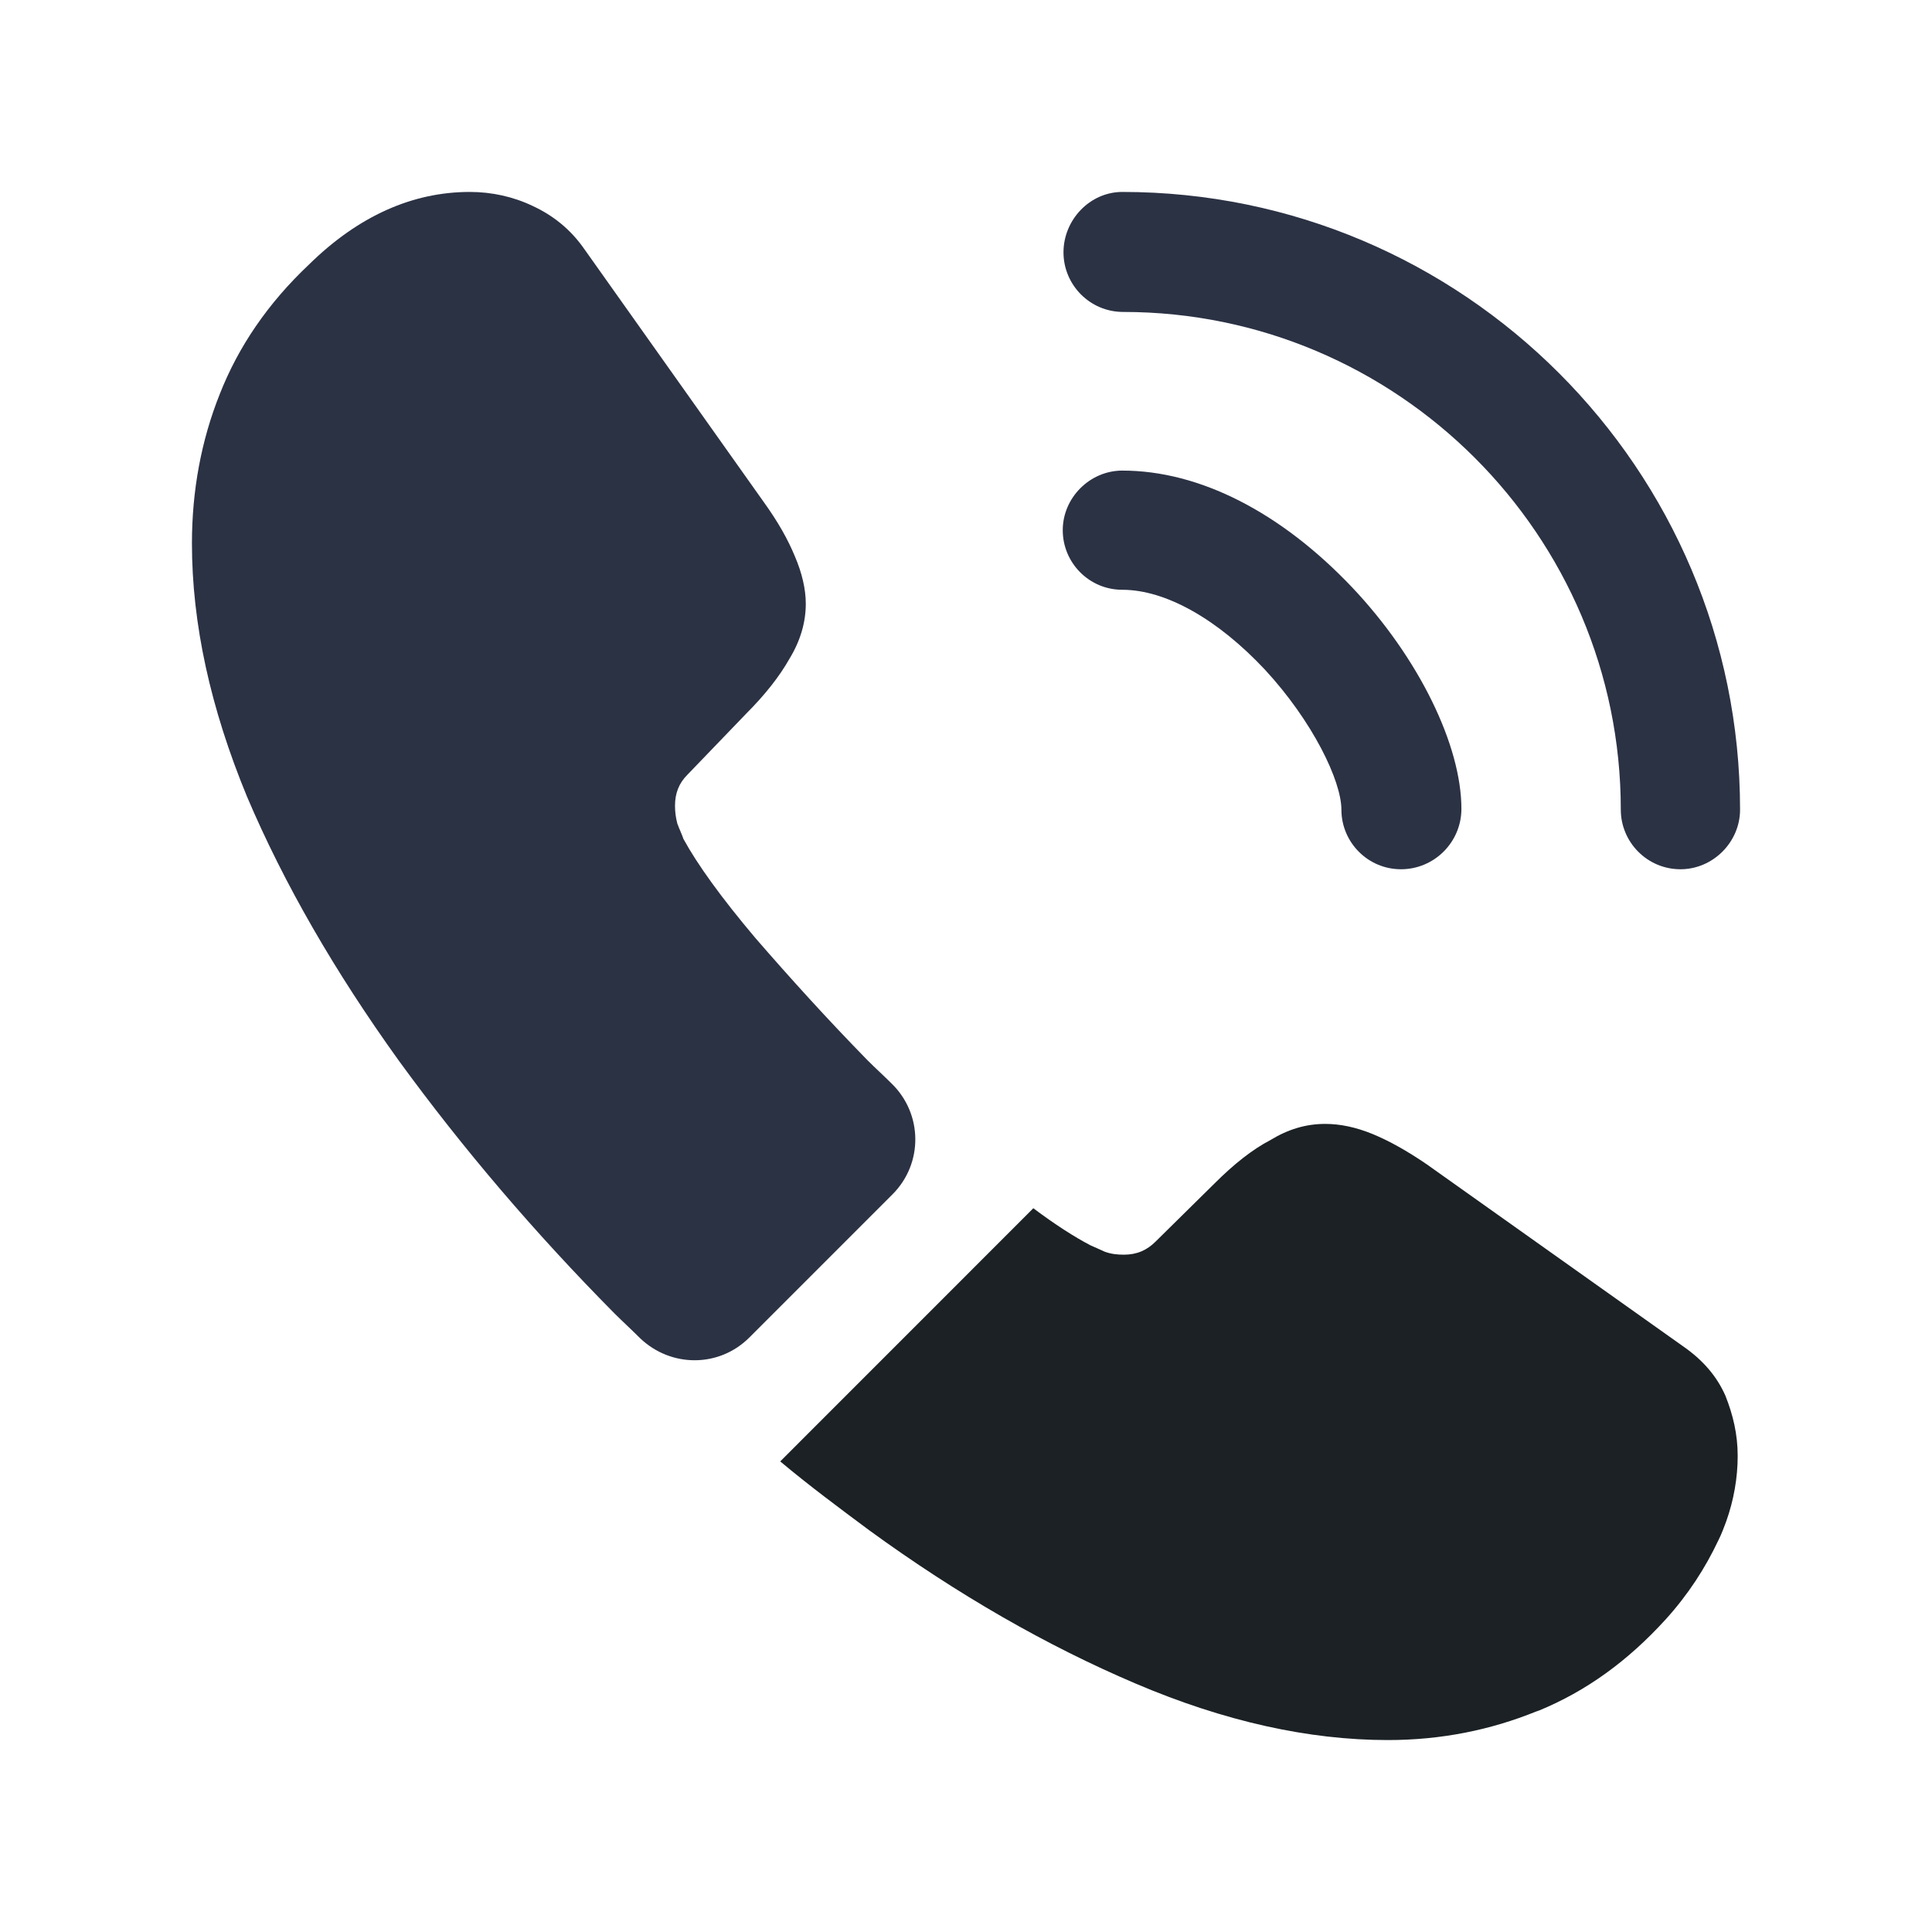 <svg width="26" height="26" viewBox="0 0 26 26" fill="none" xmlns="http://www.w3.org/2000/svg">
<path d="M18.854 11.698C18.406 11.698 18.052 11.333 18.052 10.896C18.052 10.51 17.667 9.708 17.021 9.01C16.386 8.333 15.688 7.937 15.104 7.937C14.656 7.937 14.302 7.573 14.302 7.135C14.302 6.698 14.667 6.333 15.104 6.333C16.146 6.333 17.24 6.896 18.198 7.906C19.094 8.854 19.667 10.031 19.667 10.885C19.667 11.333 19.302 11.698 18.854 11.698Z" fill="#2B3244"/>
<path d="M22.615 11.698C22.167 11.698 21.812 11.333 21.812 10.896C21.812 7.198 18.802 4.198 15.115 4.198C14.667 4.198 14.312 3.833 14.312 3.396C14.312 2.958 14.667 2.583 15.104 2.583C19.688 2.583 23.417 6.312 23.417 10.896C23.417 11.333 23.052 11.698 22.615 11.698Z" fill="#2B3244"/>
<path d="M12.011 16.073L10.084 18C9.677 18.406 9.031 18.406 8.615 18.01C8.5 17.895 8.386 17.791 8.271 17.677C7.198 16.593 6.229 15.458 5.365 14.271C4.511 13.083 3.823 11.896 3.323 10.718C2.833 9.531 2.583 8.396 2.583 7.312C2.583 6.604 2.708 5.927 2.958 5.302C3.208 4.666 3.604 4.083 4.156 3.562C4.823 2.906 5.552 2.583 6.323 2.583C6.615 2.583 6.906 2.646 7.167 2.771C7.438 2.896 7.677 3.083 7.865 3.354L10.281 6.76C10.469 7.021 10.604 7.26 10.698 7.489C10.792 7.708 10.844 7.927 10.844 8.125C10.844 8.375 10.771 8.625 10.625 8.864C10.49 9.104 10.292 9.354 10.042 9.604L9.25 10.427C9.136 10.541 9.084 10.677 9.084 10.843C9.084 10.927 9.094 11 9.115 11.083C9.146 11.166 9.177 11.229 9.198 11.291C9.386 11.635 9.709 12.083 10.167 12.625C10.636 13.166 11.136 13.718 11.677 14.271C11.781 14.375 11.896 14.479 12 14.583C12.417 14.989 12.427 15.656 12.011 16.073Z" fill="#2B3244"/>
<path d="M23.385 19.594C23.385 19.885 23.333 20.188 23.229 20.479C23.198 20.562 23.167 20.646 23.125 20.729C22.948 21.104 22.719 21.458 22.417 21.792C21.906 22.354 21.344 22.76 20.708 23.021C20.698 23.021 20.688 23.031 20.677 23.031C20.062 23.281 19.396 23.417 18.677 23.417C17.615 23.417 16.479 23.167 15.281 22.656C14.083 22.146 12.885 21.458 11.698 20.594C11.292 20.292 10.885 19.99 10.5 19.667L13.906 16.26C14.198 16.479 14.458 16.646 14.677 16.76C14.729 16.781 14.792 16.812 14.865 16.844C14.948 16.875 15.031 16.885 15.125 16.885C15.302 16.885 15.438 16.823 15.552 16.708L16.344 15.927C16.604 15.667 16.854 15.469 17.094 15.344C17.333 15.198 17.573 15.125 17.833 15.125C18.031 15.125 18.24 15.167 18.469 15.26C18.698 15.354 18.938 15.49 19.198 15.667L22.646 18.115C22.917 18.302 23.104 18.521 23.219 18.781C23.323 19.042 23.385 19.302 23.385 19.594Z" fill="#1B2124"/>
</svg>
